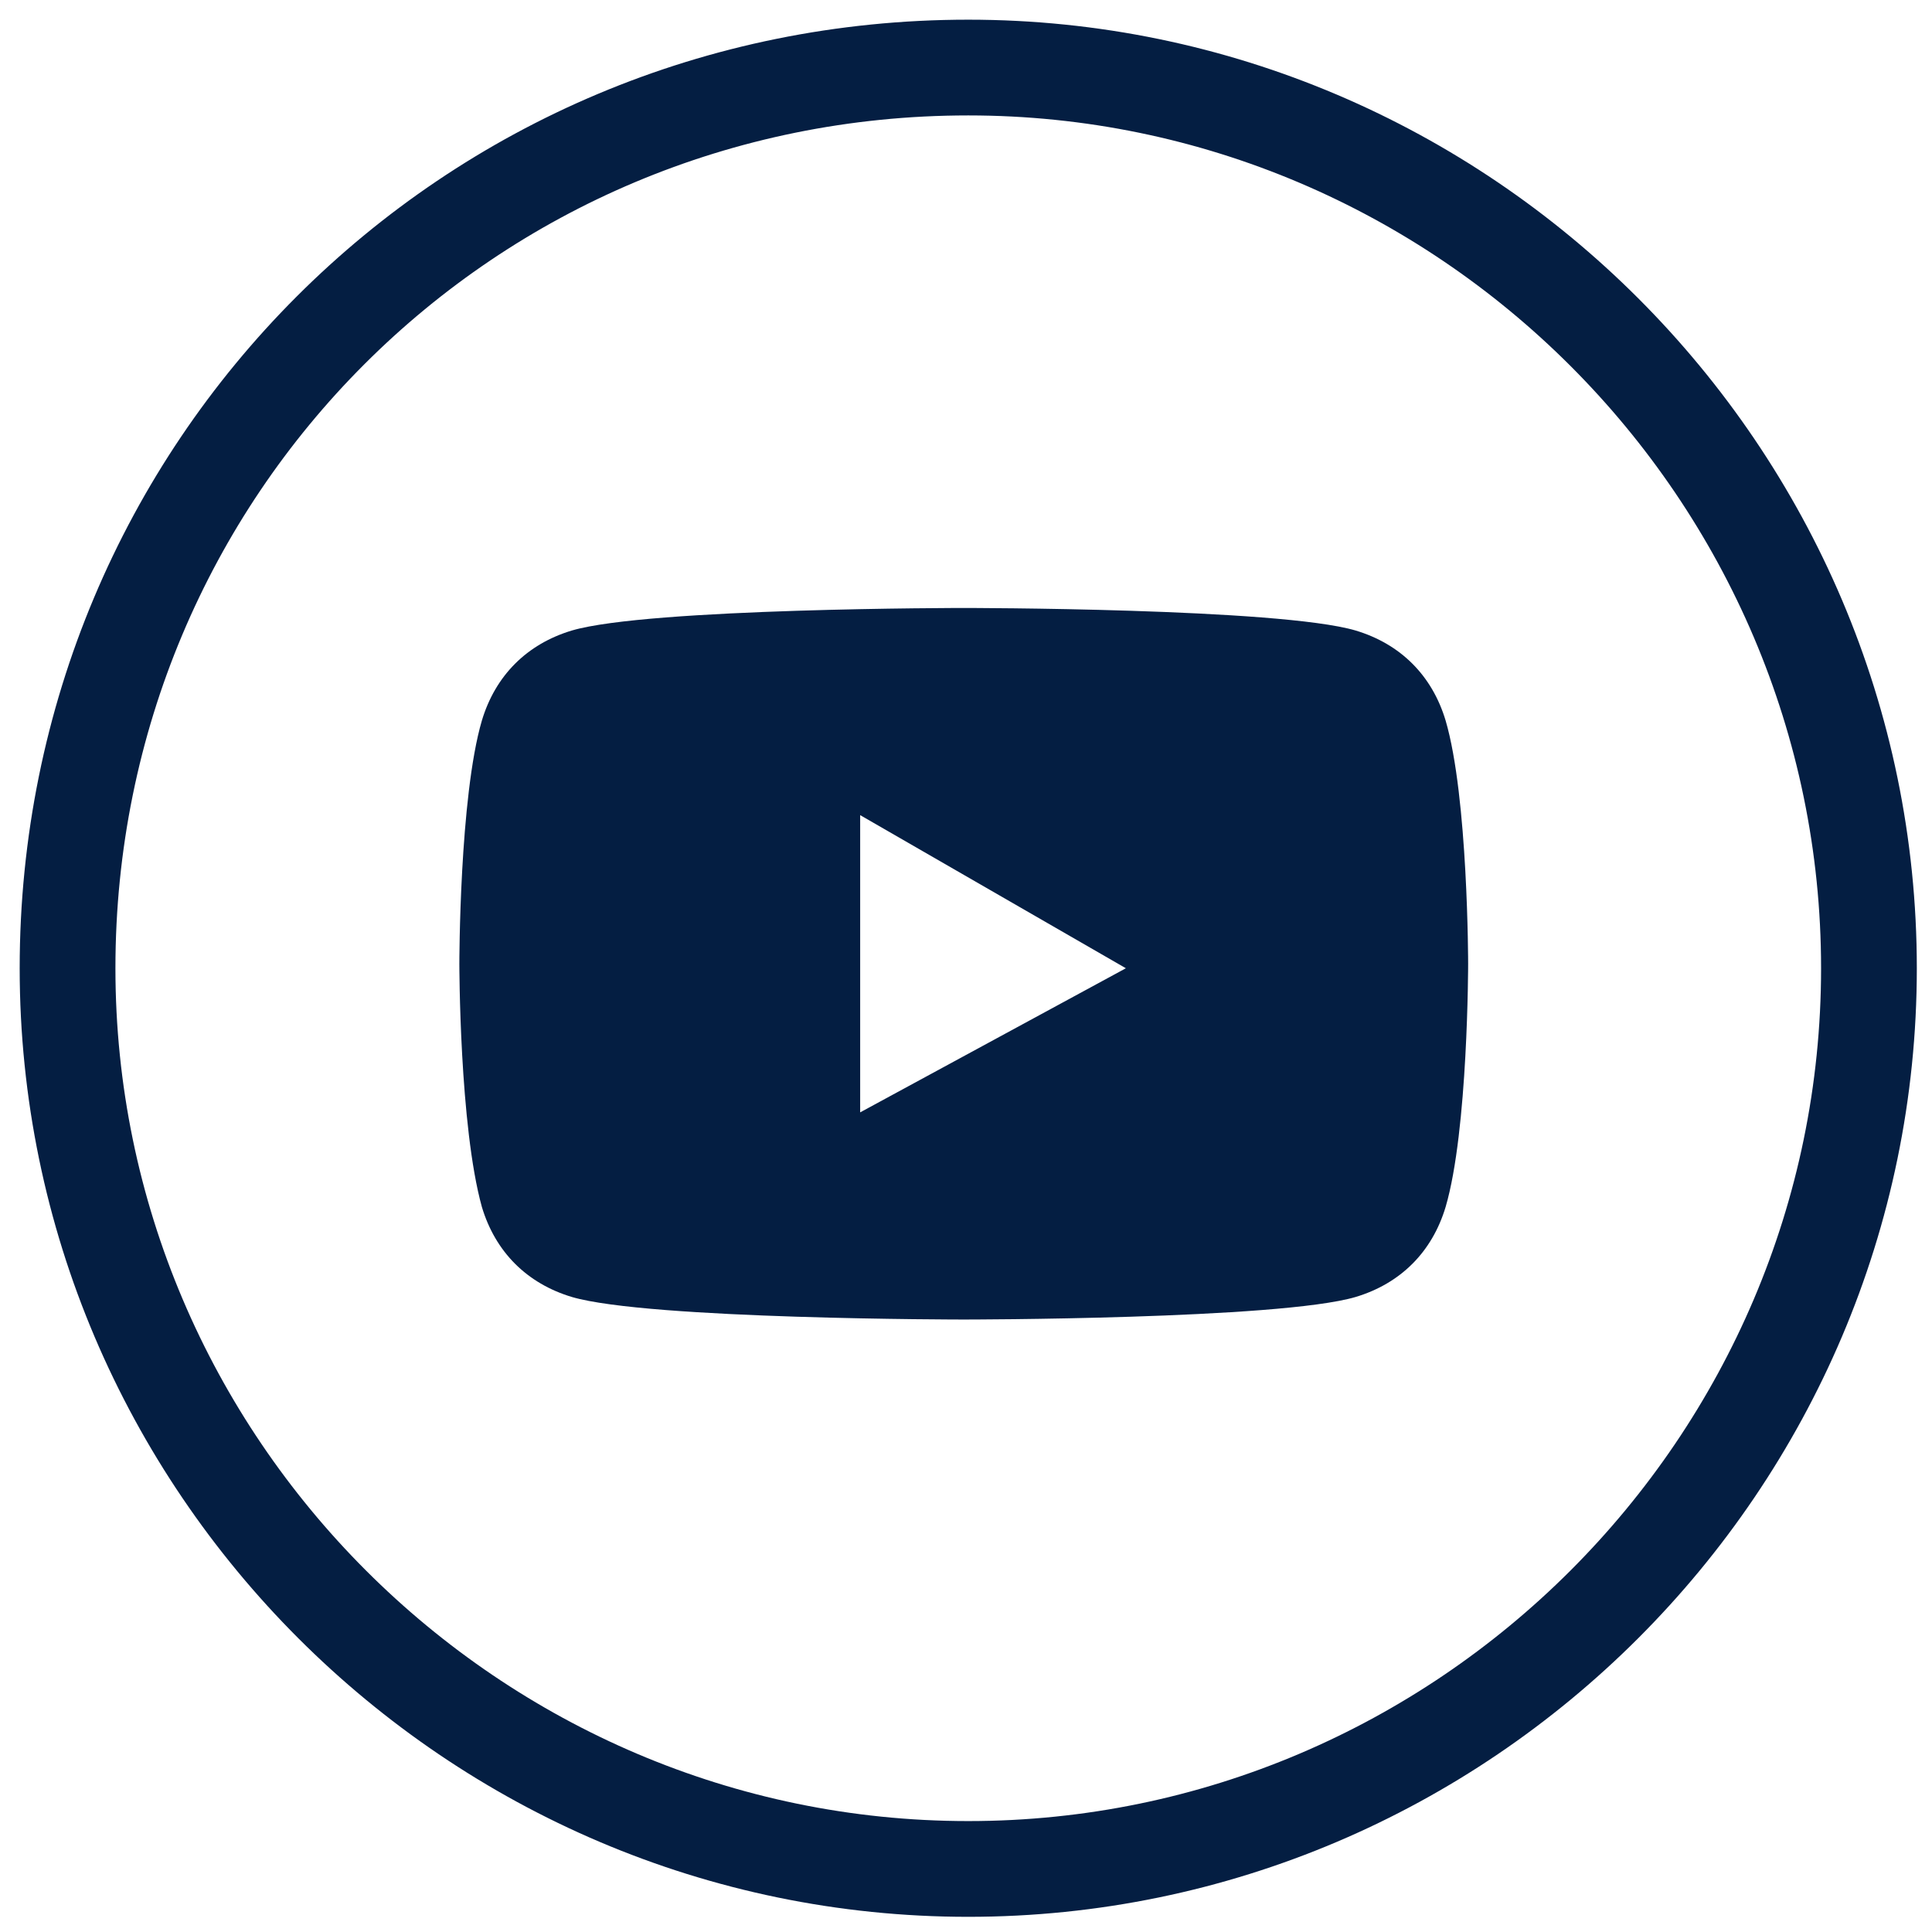 <?xml version="1.0" encoding="UTF-8"?> <svg xmlns="http://www.w3.org/2000/svg" xmlns:xlink="http://www.w3.org/1999/xlink" version="1.1" id="Слой_1" x="0px" y="0px" viewBox="0 0 42.9 42.9" style="enable-background:new 0 0 42.9 42.9;" xml:space="preserve"> <style type="text/css"> .st0{fill:none;stroke:#041E42;stroke-width:2.126;stroke-miterlimit:10;} .st1{fill:#041E42;} </style> <path class="st0" d="M1.5,21.5c0,11,9,20,20,20s20-9,20-20s-9-20-20-20C10.4,1.5,1.5,10.4,1.5,21.5L1.5,21.5z"></path> <path class="st1" d="M32.1,16L32.1,16c-0.3-1-1-1.7-2-2c-1.7-0.5-8.7-0.5-8.7-0.5s-7,0-8.7,0.5c-1,0.3-1.7,1-2,2 c-0.5,1.7-0.5,5.4-0.5,5.4s0,3.6,0.5,5.4c0.3,1,1,1.7,2,2c1.7,0.5,8.7,0.5,8.7,0.5s7,0,8.7-0.5c1-0.3,1.7-1,2-2 c0.5-1.7,0.5-5.4,0.5-5.4S32.6,17.7,32.1,16z M19.1,24.7v-6.6l5.9,3.4L19.1,24.7z"></path> </svg> 
